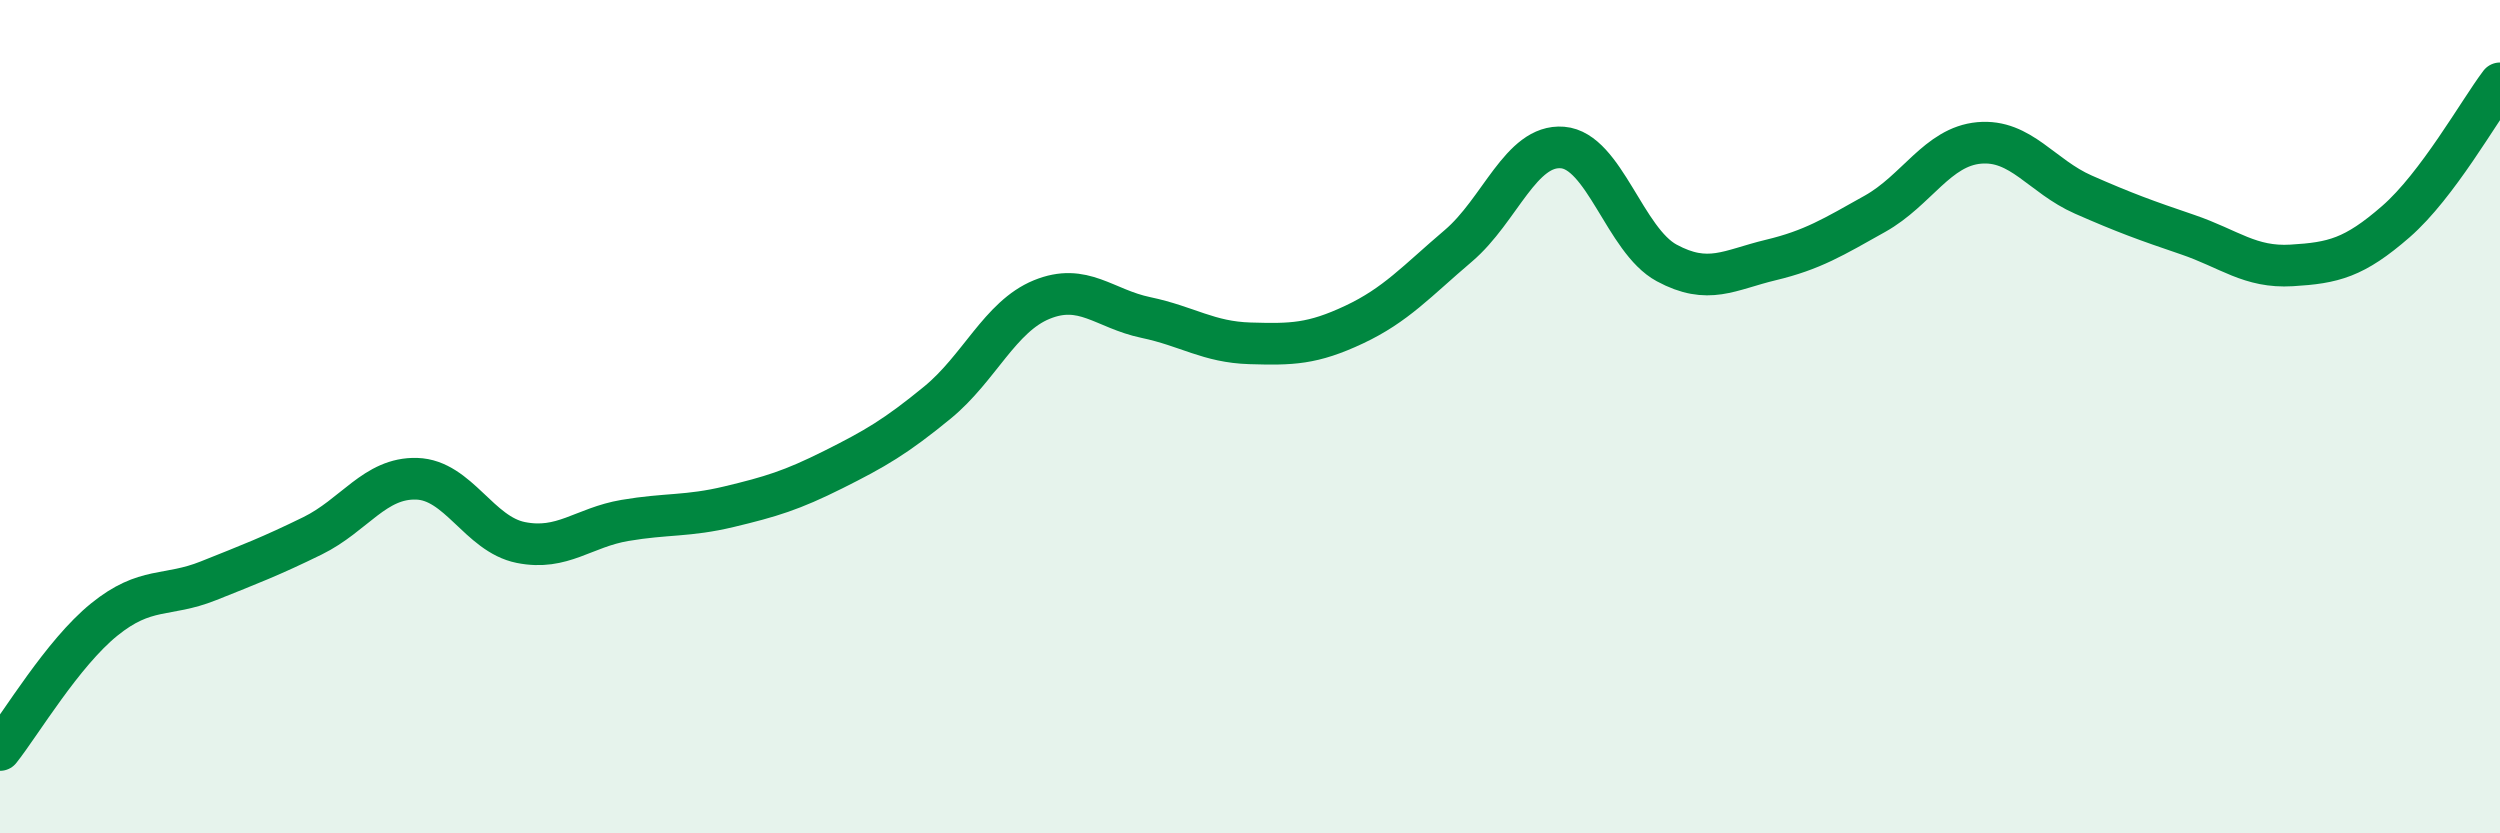 
    <svg width="60" height="20" viewBox="0 0 60 20" xmlns="http://www.w3.org/2000/svg">
      <path
        d="M 0,18 C 0.5,17.37 1.5,15.68 2.5,14.87 C 3.5,14.06 4,14.34 5,13.94 C 6,13.54 6.5,13.35 7.5,12.86 C 8.5,12.37 9,11.46 10,11.49 C 11,11.52 11.5,12.82 12.5,13.02 C 13.5,13.22 14,12.66 15,12.49 C 16,12.32 16.5,12.4 17.5,12.16 C 18.5,11.92 19,11.77 20,11.27 C 21,10.77 21.5,10.48 22.5,9.66 C 23.5,8.84 24,7.6 25,7.19 C 26,6.78 26.5,7.41 27.5,7.62 C 28.5,7.83 29,8.21 30,8.24 C 31,8.27 31.5,8.26 32.5,7.79 C 33.5,7.32 34,6.75 35,5.9 C 36,5.05 36.5,3.46 37.5,3.54 C 38.5,3.62 39,5.77 40,6.31 C 41,6.85 41.5,6.48 42.5,6.24 C 43.5,6 44,5.69 45,5.13 C 46,4.57 46.5,3.52 47.5,3.43 C 48.5,3.34 49,4.23 50,4.67 C 51,5.11 51.5,5.29 52.5,5.63 C 53.5,5.97 54,6.43 55,6.37 C 56,6.31 56.5,6.19 57.5,5.32 C 58.5,4.45 59.5,2.66 60,2L60 20L0 20Z"
        fill="#008740"
        opacity="0.1"
        stroke-linecap="round"
        stroke-linejoin="round"
      />
      <path
        d="M 0,18 C 0.5,17.37 1.5,15.68 2.5,14.87 C 3.5,14.06 4,14.34 5,13.94 C 6,13.54 6.5,13.35 7.5,12.86 C 8.5,12.37 9,11.46 10,11.49 C 11,11.52 11.5,12.82 12.5,13.02 C 13.5,13.22 14,12.66 15,12.49 C 16,12.32 16.5,12.4 17.5,12.16 C 18.5,11.92 19,11.77 20,11.27 C 21,10.77 21.5,10.48 22.5,9.66 C 23.5,8.84 24,7.6 25,7.19 C 26,6.78 26.5,7.41 27.5,7.62 C 28.5,7.83 29,8.21 30,8.24 C 31,8.27 31.5,8.26 32.5,7.79 C 33.5,7.32 34,6.75 35,5.9 C 36,5.05 36.5,3.46 37.5,3.54 C 38.5,3.62 39,5.77 40,6.31 C 41,6.85 41.5,6.48 42.5,6.24 C 43.5,6 44,5.69 45,5.13 C 46,4.57 46.5,3.52 47.5,3.43 C 48.5,3.34 49,4.23 50,4.67 C 51,5.11 51.5,5.29 52.5,5.63 C 53.5,5.97 54,6.43 55,6.37 C 56,6.31 56.5,6.19 57.5,5.32 C 58.5,4.45 59.5,2.66 60,2"
        stroke="#008740"
        stroke-width="1"
        fill="none"
        stroke-linecap="round"
        stroke-linejoin="round"
      />
    </svg>
  